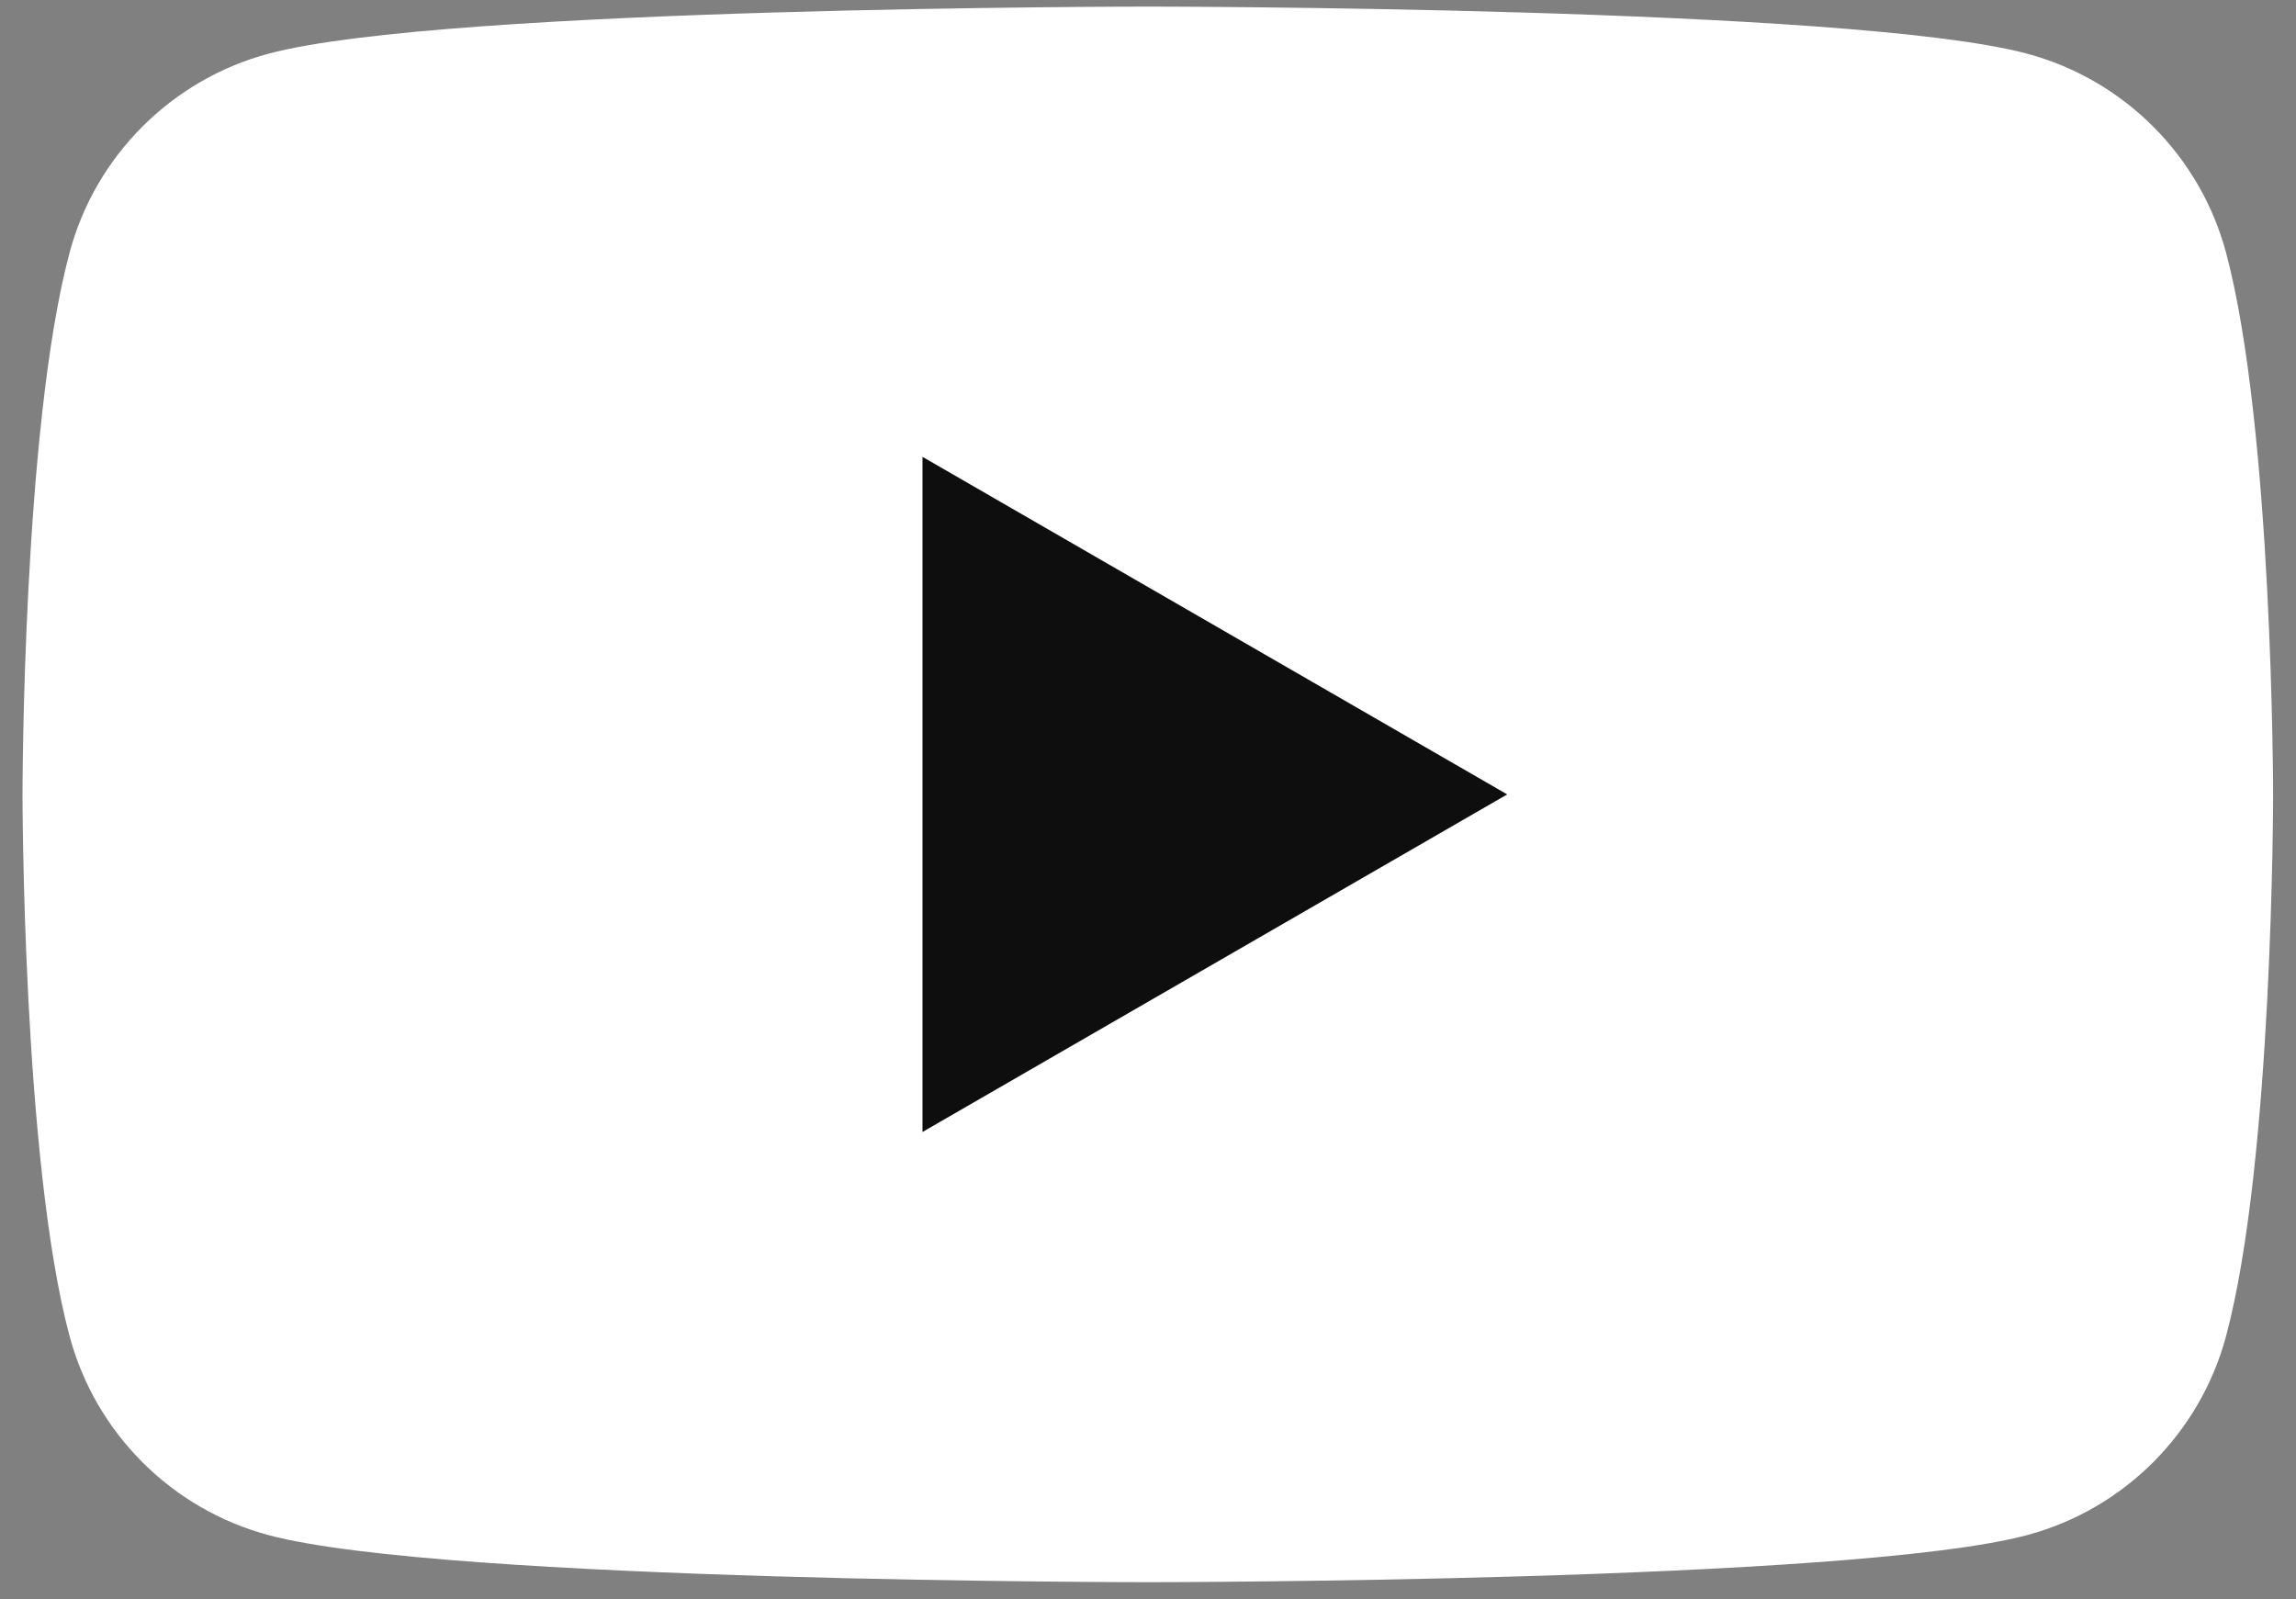 <svg width="56" height="39" viewBox="0 0 56 39" fill="none" xmlns="http://www.w3.org/2000/svg">
<rect x="0" y="0" width="56" height="39" fill="#808080" stroke="none"/>
<g id="Group">
<path id="Vector" d="M54.294 6.162C53.661 3.799 51.804 1.942 49.441 1.309C45.162 0.161 27.995 0.161 27.995 0.161C27.995 0.161 10.829 0.161 6.55 1.309C4.186 1.942 2.329 3.799 1.697 6.162C0.549 10.441 0.549 19.375 0.549 19.375C0.549 19.375 0.549 28.308 1.697 32.587C2.329 34.951 4.186 36.808 6.55 37.44C10.829 38.588 27.995 38.588 27.995 38.588C27.995 38.588 45.162 38.588 49.441 37.44C51.804 36.808 53.661 34.951 54.294 32.587C55.442 28.308 55.442 19.375 55.442 19.375C55.442 19.375 55.437 10.441 54.294 6.162Z" fill="white"/>
<path id="Vector_2" d="M22.5 27.608L36.761 19.375L22.5 11.142V27.608Z" fill="#0E0E0F"/>
</g>
</svg>

